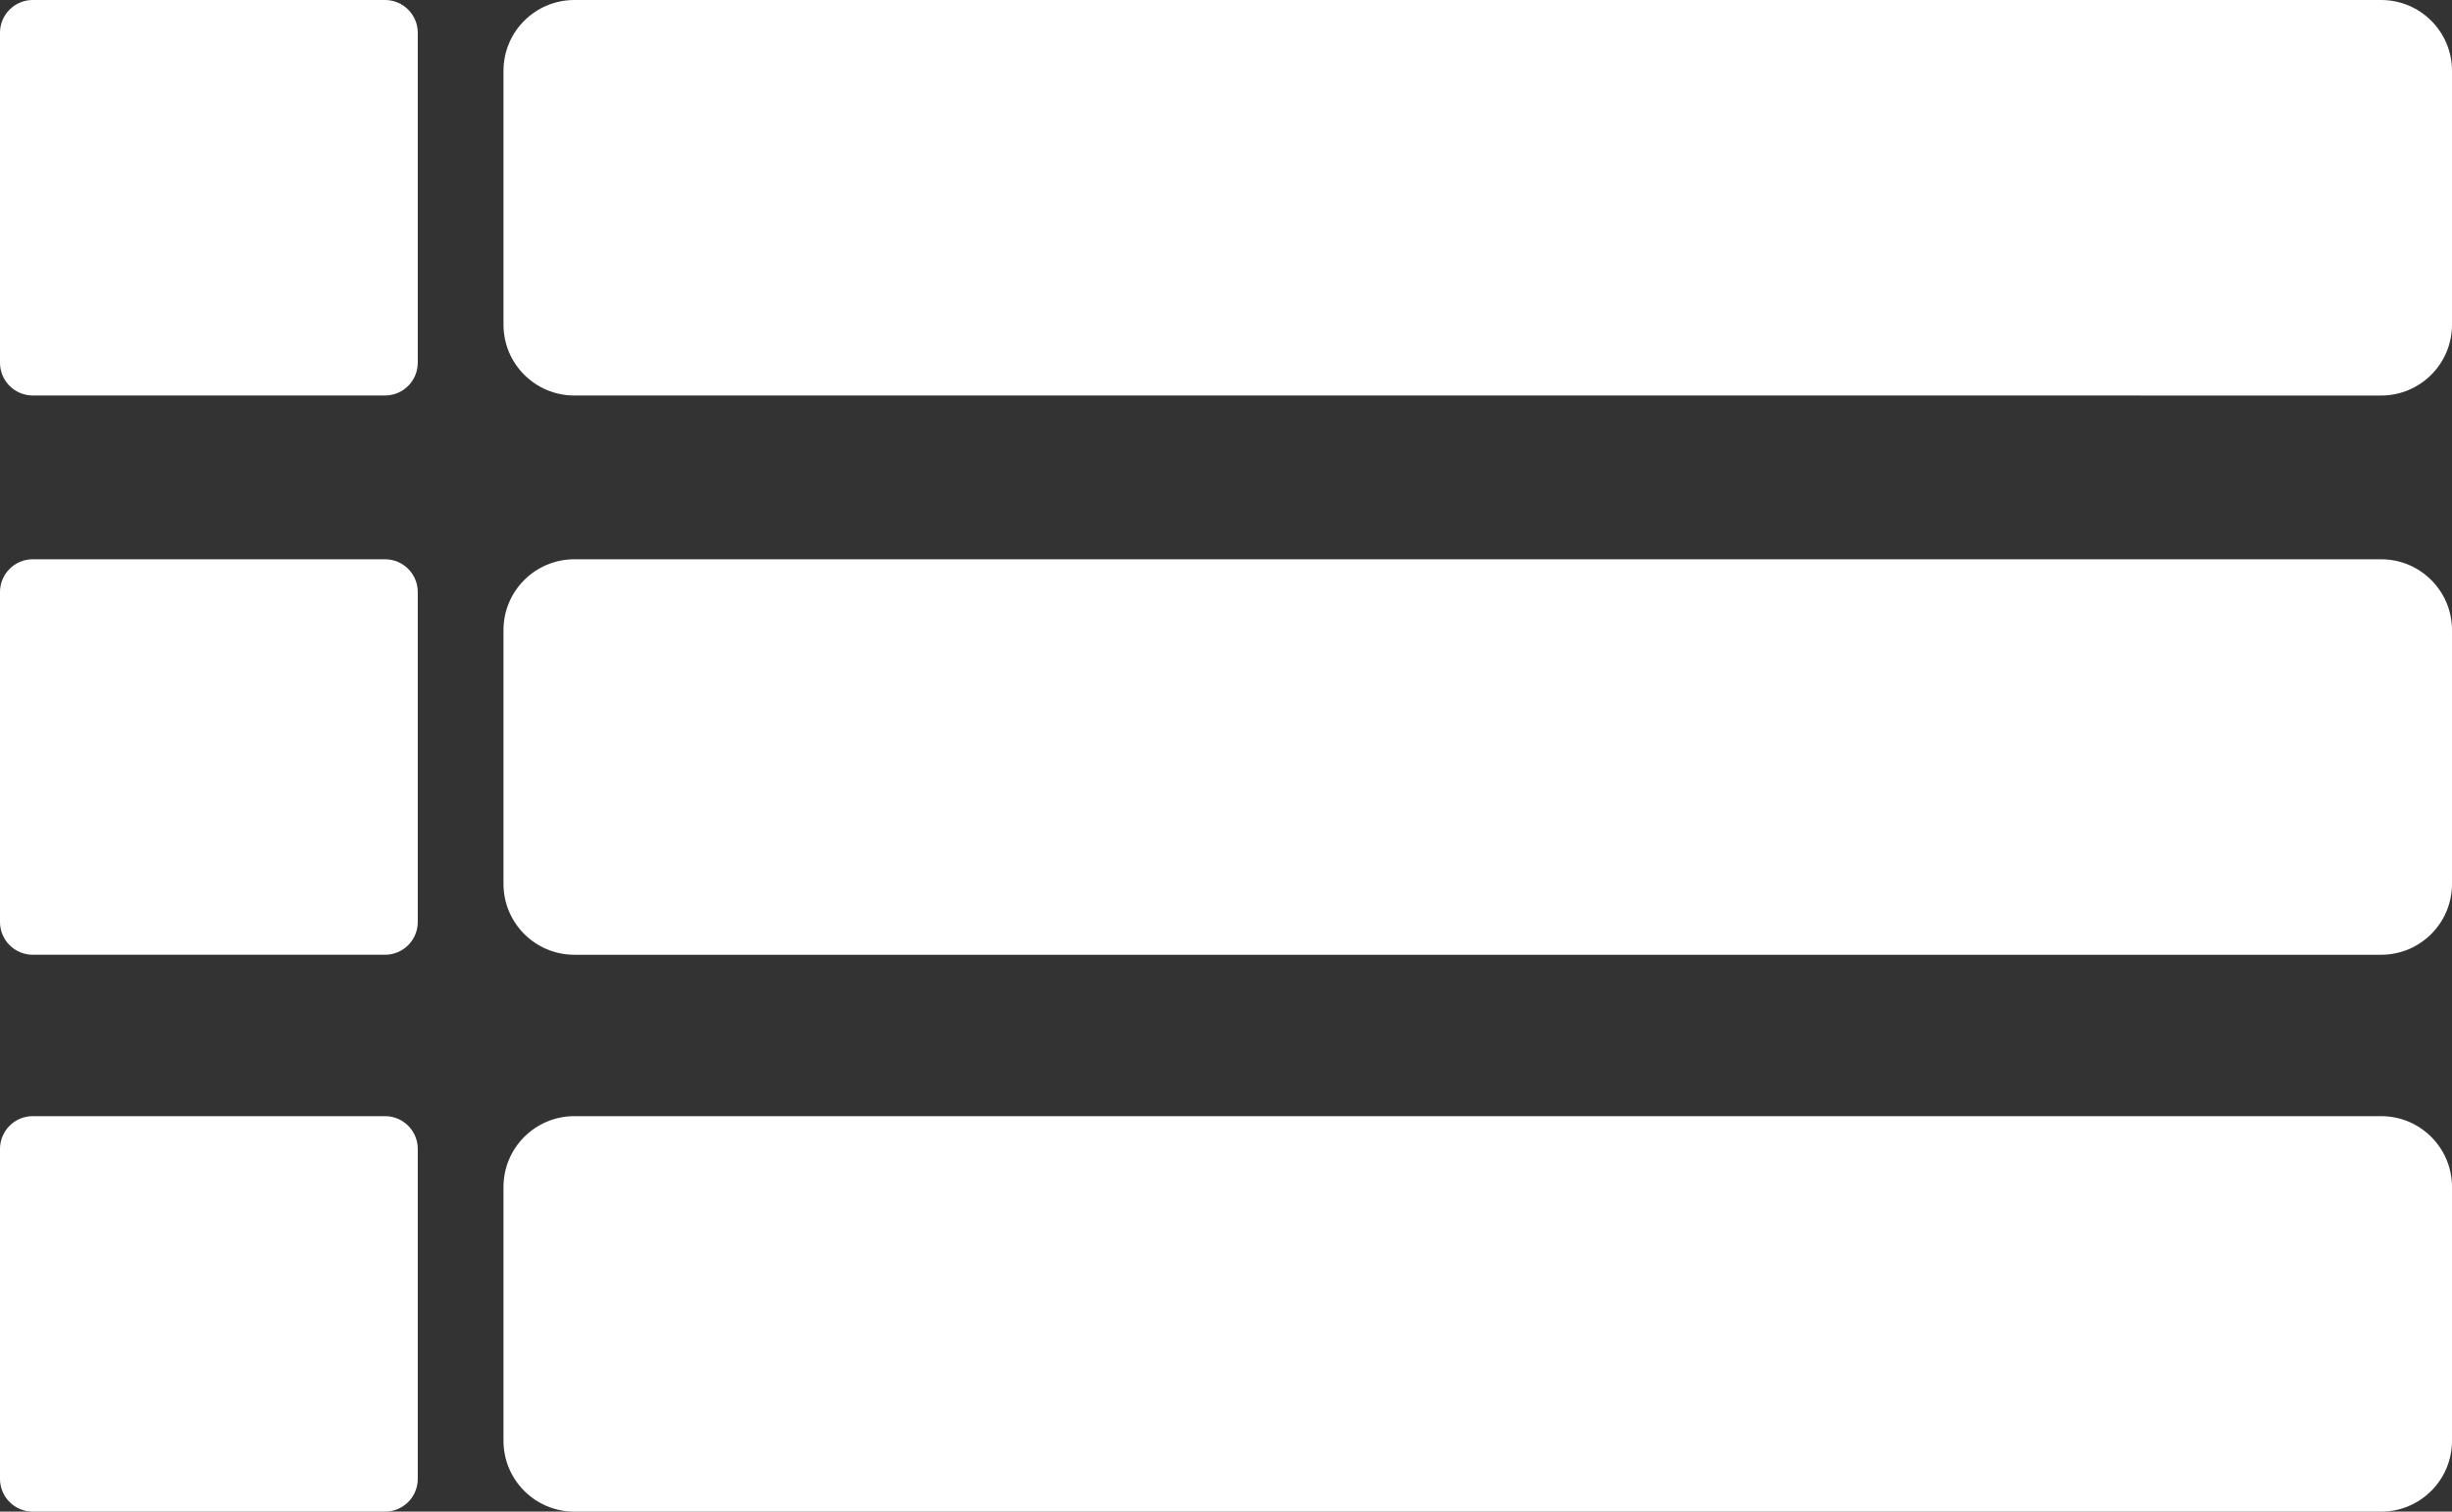 <?xml version="1.0" encoding="utf-8"?>
<!-- Generator: Adobe Illustrator 16.0.0, SVG Export Plug-In . SVG Version: 6.00 Build 0)  -->
<!DOCTYPE svg PUBLIC "-//W3C//DTD SVG 1.1//EN" "http://www.w3.org/Graphics/SVG/1.1/DTD/svg11.dtd">
<svg version="1.1" xmlns="http://www.w3.org/2000/svg" xmlns:xlink="http://www.w3.org/1999/xlink" x="0px" y="0px"
	 width="74.833px" height="46.146px" viewBox="0 0 74.833 46.146" enable-background="new 0 0 74.833 46.146" xml:space="preserve">
<rect x="0" y="0" width="74.833" height="46.146" fill="#333333" stroke="none"/>
<g id="Warstwa_1" display="none">
	<g display="inline">
		<path fill-rule="evenodd" clip-rule="evenodd" fill="#FFFFFF" d="M9.992,16.138c2.275-3.516,4.532-6.924,6.697-10.389
			C17.488,4.471,18.517,3.877,20,3.698c11.751-1.423,23.496-1.429,35.249-0.004c1.451,0.176,2.508,0.734,3.313,2.035
			c2.152,3.475,4.426,6.874,6.732,10.428c1.431-3.142,4.409-2.443,7.109-2.465c0.611-0.006,1.37,0.2,1.796,0.595
			c0.456,0.422,0.859,1.209,0.799,1.787c-0.046,0.446-0.784,1.026-1.317,1.178c-1.932,0.543-3.907,0.931-5.825,1.368
			c-0.032,0.243-0.1,0.395-0.054,0.449c2.043,2.407,2.6,5.184,2.482,8.299c-0.181,4.815-0.115,9.643-0.071,14.464
			c0.016,1.699-0.659,2.353-2.344,2.289c-2.318-0.084-4.647-0.111-6.962,0.009c-1.863,0.098-3.033-0.384-2.923-2.434
			c-13.566,0-27.047,0-40.567,0c-0.596,2.396-0.596,2.398-3.242,2.401c-2.381,0.001-4.763-0.027-7.144,0.01
			c-1.358,0.021-1.952-0.59-1.954-1.929c-0.008-5.833-0.22-11.675,0.042-17.496c0.089-1.989,1.351-3.925,2.144-6.067
			c-1.549-0.364-3.455-0.705-5.279-1.295c-0.704-0.227-1.74-1.062-1.702-1.546c0.056-0.684,0.841-1.6,1.535-1.89
			C4.481,12.769,8.268,13.92,9.992,16.138z M12.064,17.299c17.167,0,33.988,0,51.146,0c-2.207-3.747-4.159-7.195-6.276-10.54
			c-0.402-0.638-1.413-1.144-2.201-1.241c-4.061-0.498-8.135-0.958-12.218-1.216c-7.378-0.468-14.723,0.073-22.019,1.208
			c-0.755,0.118-1.728,0.534-2.099,1.125C16.264,10.034,14.281,13.526,12.064,17.299z M37.809,34.112
			c3.749,0,7.497-0.005,11.248,0.003c1.159,0.001,2.148-0.286,2.507-1.536c0.683-2.374-1.55-5.384-4.008-5.39
			c-6.309-0.016-12.617-0.007-18.926-0.007c-3.573,0-3.698,0.092-4.747,3.462c-0.71,2.282,0.103,3.442,2.499,3.46
			C30.19,34.135,34,34.112,37.809,34.112z M67.257,23.528c-4.754,0.144-9.156,1.056-13.168,3.437
			c-0.439,0.261-1.01,0.912-0.942,1.278c0.111,0.618,0.621,1.573,1.078,1.645c1.249,0.195,2.937,0.495,3.769-0.141
			c1.762-1.344,3.724-1.288,5.639-1.656C66.7,27.505,67.074,27.103,67.257,23.528z M8.014,23.526c0.139,3.485,0.579,4,3.754,4.581
			c1.45,0.264,3.237,0.101,4.265,0.905c1.308,1.022,2.568,1.234,3.938,1.014c0.765-0.124,1.593-0.788,2.045-1.448
			c0.162-0.236-0.549-1.418-1.11-1.75C16.986,24.522,12.667,23.665,8.014,23.526z M61.952,38.806
			c1.916-0.041,2.785-0.852,2.577-1.997c-0.137-0.748-1.202-1.842-1.855-1.844c-0.697-0.002-1.888,1.046-1.962,1.73
			C60.634,37.428,61.608,38.274,61.952,38.806z M12.198,39.067c0.283,0.004,0.565,0.008,0.849,0.011
			c0.549-0.766,1.565-1.565,1.514-2.291c-0.047-0.695-1.119-1.711-1.89-1.873c-1.195-0.253-2.099,0.761-1.933,1.947
			C10.848,37.648,11.686,38.336,12.198,39.067z"/>
	</g>
</g>
<g id="Warstwa_2" display="none">
	<g display="inline">
		<path fill-rule="evenodd" clip-rule="evenodd" fill="#FFFFFF" d="M0,16.657c0-0.634,0-1.268,0-1.901
			c0.56-1.537,1.43-2.762,3.041-3.387C20.25,4.689,37.45-2.01,54.657-8.692c2.577-1.001,5.194,0.17,6.205,2.739
			c2.383,6.058,4.759,12.118,7.136,18.178c0.586,1.497,0.582,1.499,2.233,1.509c2.05,0.013,3.759,1.25,4.423,3.195
			c0.069,0.204,0.151,0.403,0.229,0.604c0,12.676,0,25.351,0,38.025c-0.043,0.058-0.104,0.109-0.125,0.174
			c-0.759,2.408-2.364,3.605-4.858,3.605c-18.307,0.001-36.611,0.002-54.917,0c-3.05,0-5.02-1.979-5.022-5.036
			c-0.002-3.876,0.007-7.752-0.011-11.627c-0.002-0.425-0.081-0.875-0.234-1.271C7.649,36.081,5.567,30.762,3.48,25.444
			C2.329,22.512,1.161,19.585,0,16.657z M42.448,16.362c-9.114,0-18.228,0-27.342,0c-1.729,0-2.498,0.763-2.499,2.491
			c-0.002,11.794-0.002,23.589,0,35.384c0,1.677,0.776,2.445,2.466,2.445c18.228,0.001,36.457,0.001,54.684,0
			c1.733,0,2.495-0.764,2.495-2.489c0.002-11.77,0.002-23.541,0-35.311c0-1.772-0.753-2.521-2.536-2.521
			C60.627,16.361,51.537,16.362,42.448,16.362z M4.636,21.162c1.649-0.64,3.199-1.266,4.77-1.836
			c0.45-0.163,0.561-0.389,0.566-0.842c0.039-2.791,2.04-4.741,4.836-4.746c2.777-0.004,5.555,0.008,8.333-0.011
			c0.401-0.002,0.826-0.073,1.199-0.217C34.537,9.564,44.729,5.605,54.921,1.648c1.737-0.674,3.475-1.349,5.277-2.048
			c-0.563-1.44-1.1-2.817-1.639-4.191c-0.707-1.799-1.555-2.173-3.343-1.478C41.404-0.697,27.59,4.675,13.778,10.047
			c-3.261,1.268-6.524,2.53-9.78,3.81c-1.094,0.43-1.615,1.38-1.258,2.37C3.325,17.845,3.972,19.442,4.636,21.162z M52.401,13.602
			c0.017,0.032,0.032,0.064,0.051,0.097c4.392,0,8.784,0,13.275,0c-0.612-1.559-1.2-3.051-1.801-4.581
			C60.015,10.639,56.207,12.121,52.401,13.602z M9.939,30.128c-0.557,0.219-1.021,0.399-1.543,0.604
			c0.494,1.252,0.961,2.435,1.427,3.618c0.039-0.014,0.078-0.027,0.116-0.041C9.939,32.956,9.939,31.604,9.939,30.128z"/>
		<path fill-rule="evenodd" clip-rule="evenodd" fill="#FFFFFF" d="M26.396,40.701c-1.383-0.063-2.795,0.034-4.142-0.222
			c-2.497-0.474-4.128-2.784-3.953-5.296c0.168-2.417,2.086-4.49,4.562-4.629c2.426-0.137,4.873-0.142,7.297,0.011
			c2.691,0.169,4.649,2.633,4.487,5.351c-0.156,2.606-2.384,4.701-5.033,4.723c-1.071,0.009-2.143,0.001-3.215,0.001
			C26.397,40.66,26.396,40.681,26.396,40.701z"/>
		<path fill-rule="evenodd" clip-rule="evenodd" fill="#FFFFFF" d="M43.012,48.972c7.701,0,15.404,0,23.108,0.001
			c1.024,0,1.554,0.391,1.619,1.18c0.061,0.731-0.421,1.346-1.147,1.438c-0.215,0.028-0.438,0.013-0.658,0.013
			c-15.258,0.001-30.518,0.001-45.776,0c-0.244,0-0.491,0.018-0.73-0.018c-0.683-0.101-1.178-0.726-1.13-1.396
			c0.047-0.652,0.563-1.162,1.24-1.21c0.243-0.018,0.487-0.008,0.731-0.008C27.849,48.972,35.43,48.972,43.012,48.972z"/>
		<path fill-rule="evenodd" clip-rule="evenodd" fill="#FFFFFF" d="M29.913,25.458c-3.238,0-6.477,0-9.715-0.001
			c-0.243,0-0.488,0.007-0.729-0.019c-0.675-0.07-1.061-0.49-1.154-1.126c-0.091-0.615,0.189-1.104,0.767-1.351
			c0.258-0.11,0.565-0.141,0.85-0.142c6.623-0.008,13.246-0.006,19.869-0.006c0.12,0,0.243-0.006,0.363,0.005
			c0.751,0.068,1.278,0.624,1.272,1.339c-0.005,0.732-0.515,1.267-1.297,1.288c-1.07,0.027-2.143,0.011-3.214,0.011
			C34.587,25.458,32.25,25.458,29.913,25.458z"/>
	</g>
</g>
<g id="Warstwa_3">
	<path fill-rule="evenodd" clip-rule="evenodd" fill="#FFFFFF" d="M74.833,9.911c0,1.195-0.968,2.163-2.163,2.163H17.529
		c-1.194,0-2.163-0.968-2.163-2.163V2.162C15.366,0.968,16.334,0,17.529,0H72.67c1.195,0,2.163,0.968,2.163,2.162V9.911z"/>
	<path fill-rule="evenodd" clip-rule="evenodd" fill="#FFFFFF" d="M74.833,26.983c0,1.195-0.968,2.163-2.163,2.163H17.529
		c-1.194,0-2.163-0.968-2.163-2.163v-7.748c0-1.194,0.969-2.162,2.163-2.162H72.67c1.195,0,2.163,0.968,2.163,2.162V26.983z"/>
	<path fill-rule="evenodd" clip-rule="evenodd" fill="#FFFFFF" d="M74.833,43.983c0,1.195-0.968,2.163-2.163,2.163H17.529
		c-1.194,0-2.163-0.968-2.163-2.163v-7.748c0-1.194,0.969-2.162,2.163-2.162H72.67c1.195,0,2.163,0.968,2.163,2.162V43.983z"/>
	<path fill-rule="evenodd" clip-rule="evenodd" fill="#FFFFFF" d="M0,11.073c0,0.552,0.448,1,1,1h10.75c0.552,0,1-0.448,1-1V1
		c0-0.552-0.448-1-1-1H1C0.448,0,0,0.448,0,1V11.073z"/>
	<path fill-rule="evenodd" clip-rule="evenodd" fill="#FFFFFF" d="M0,28.146c0,0.552,0.448,1,1,1h10.75c0.552,0,1-0.448,1-1V18.073
		c0-0.552-0.448-1-1-1H1c-0.552,0-1,0.448-1,1V28.146z"/>
	<path fill-rule="evenodd" clip-rule="evenodd" fill="#FFFFFF" d="M0,45.146c0,0.552,0.448,1,1,1h10.75c0.552,0,1-0.448,1-1V35.073
		c0-0.553-0.448-1-1-1H1c-0.552,0-1,0.447-1,1V45.146z"/>
</g>
</svg>
